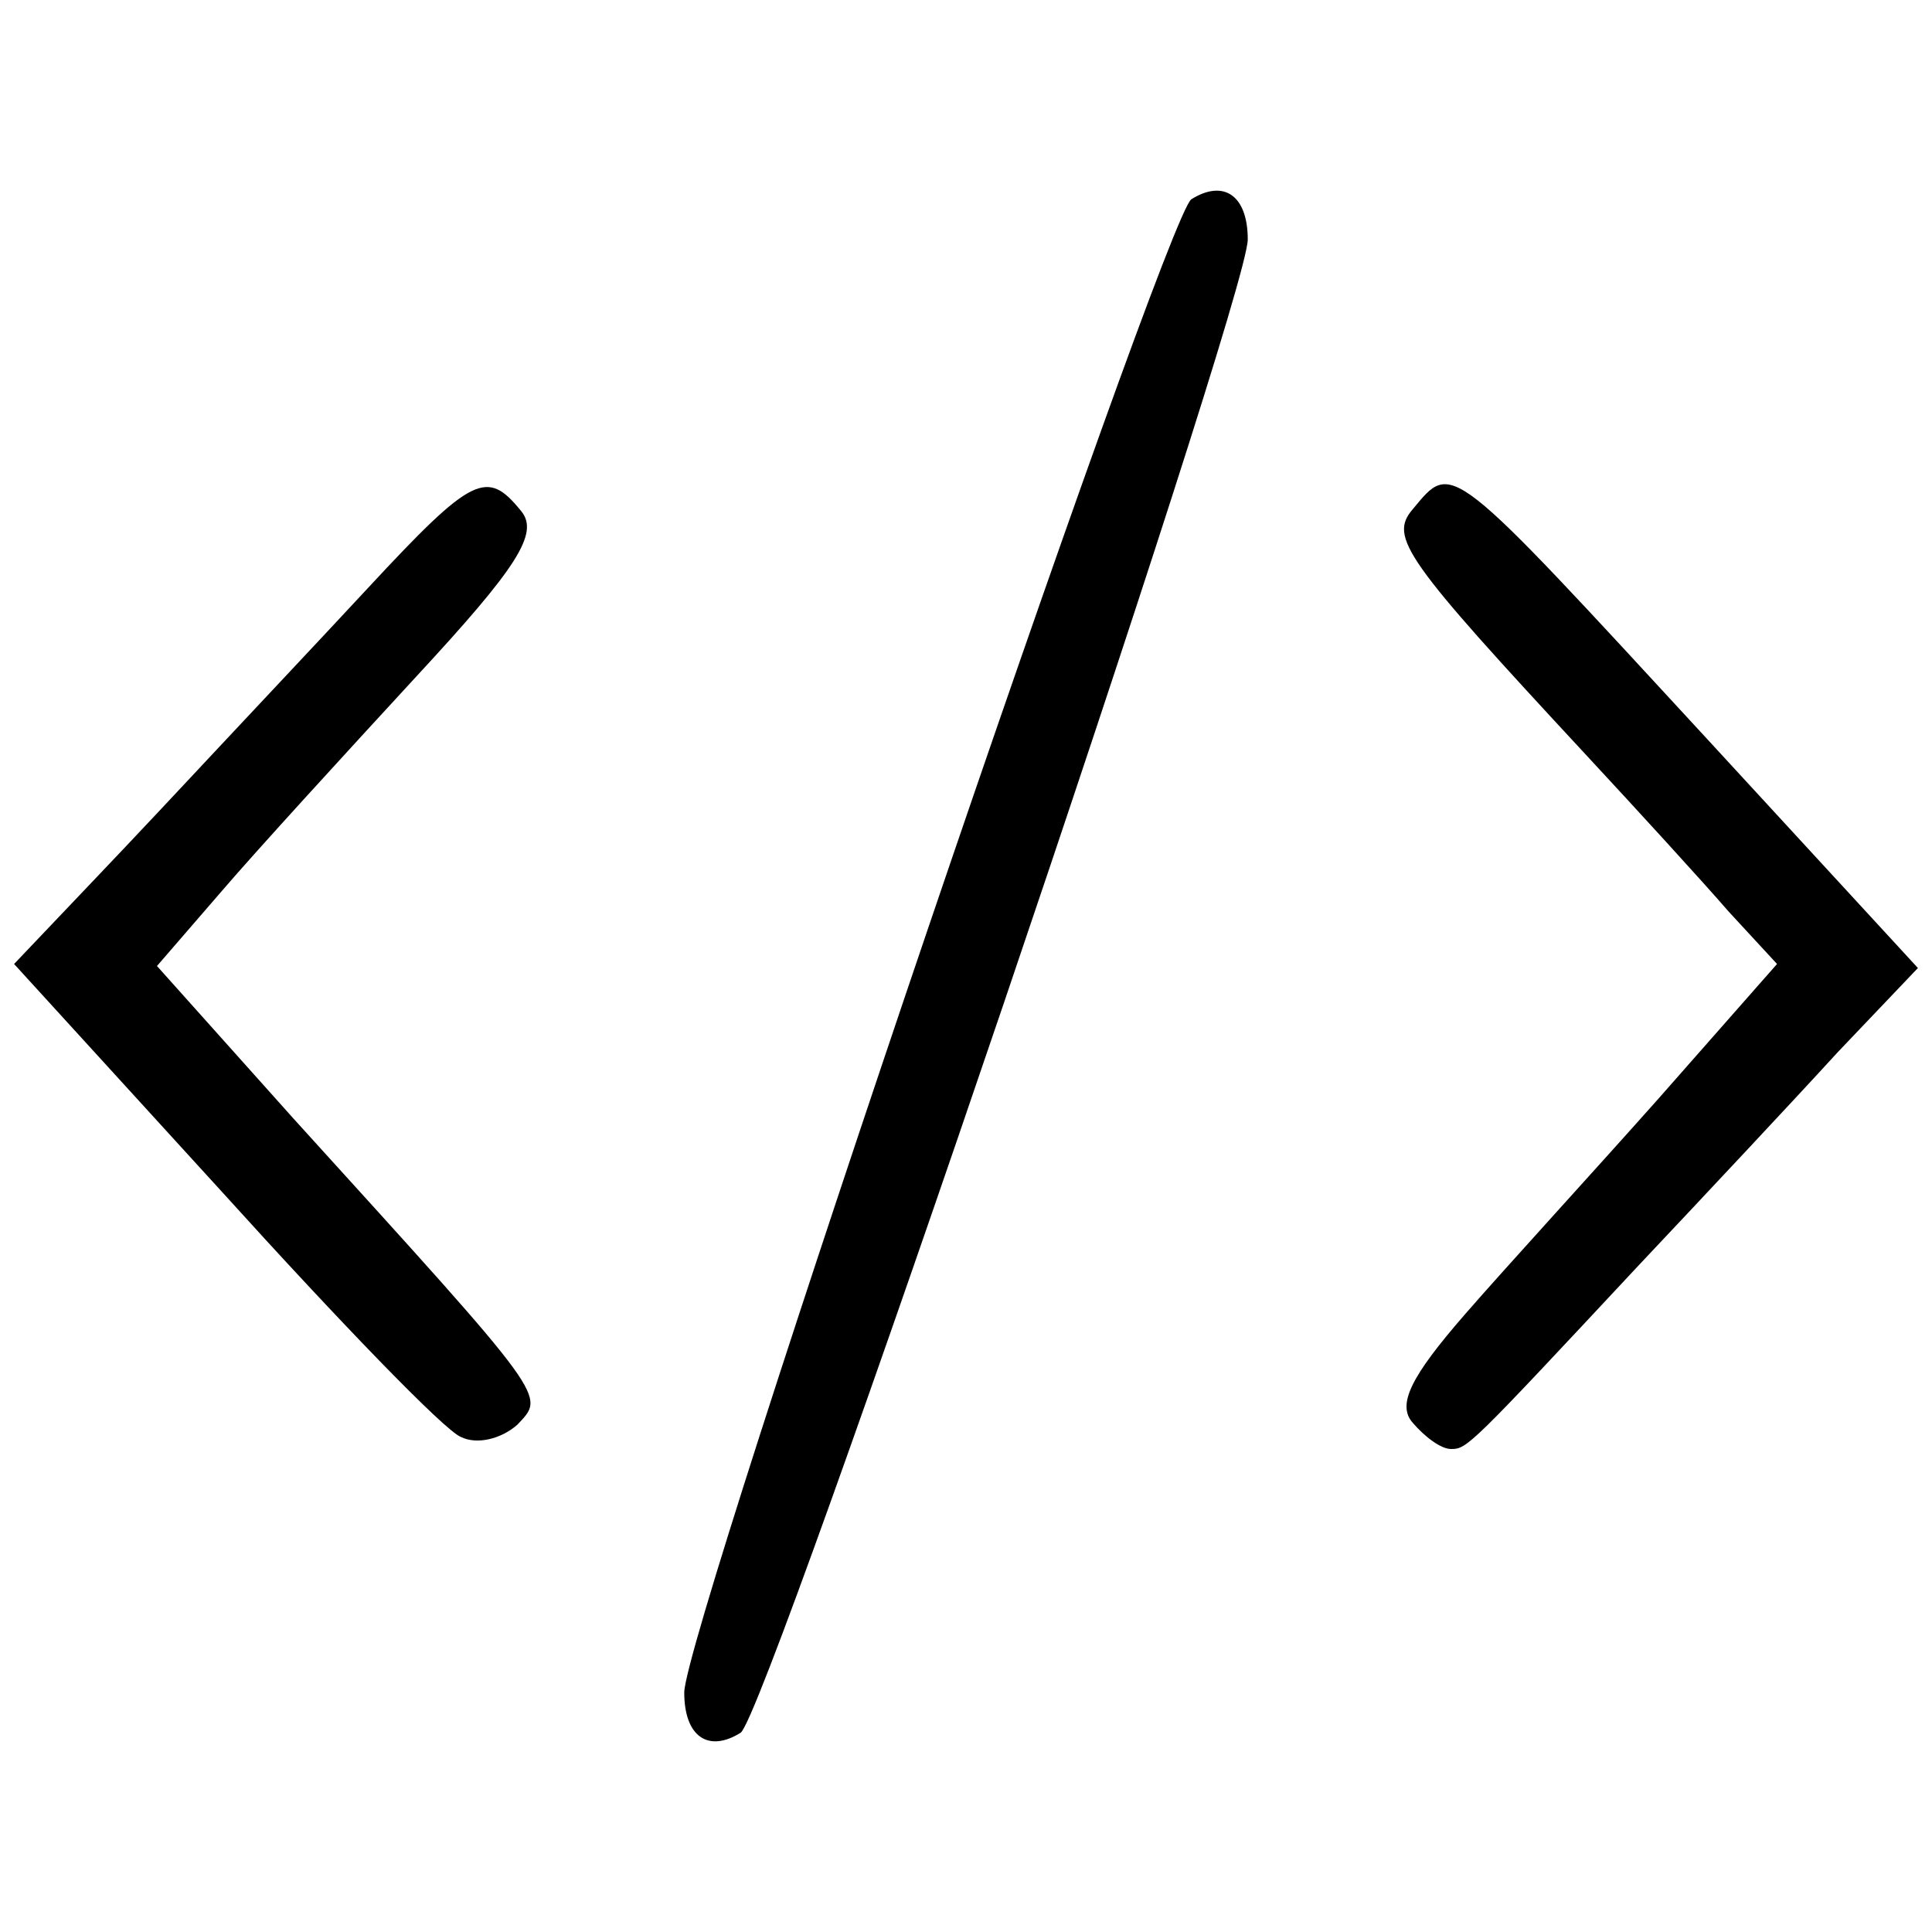 <?xml version="1.0" standalone="no"?>
<!DOCTYPE svg PUBLIC "-//W3C//DTD SVG 20010904//EN"
 "http://www.w3.org/TR/2001/REC-SVG-20010904/DTD/svg10.dtd">
<svg version="1.0" xmlns="http://www.w3.org/2000/svg"
 width="96pt" height="96pt" viewBox="0 0 96 96"
 preserveAspectRatio="xMidYMid meet">
<g transform="translate(0,96) scale(0.1,-0.1)"
fill="#000000" stroke="none">
<path d="M592 861 c-13 -8 -252 -711 -252 -742 0 -22 12 -30 28 -20 13 8 252
712 252 742 0 22 -12 30 -28 20z"/>
<path d="M183 668 c-26 -28 -59 -63 -73 -78 -14 -15 -43 -46 -64 -68 l-39 -41
104 -114 c57 -63 110 -118 118 -121 8 -4 20 -1 28 6 14 15 17 11 -111 152
l-68 76 32 37 c18 21 62 69 97 107 50 54 61 71 52 82 -17 21 -24 18 -76 -38z"/>
<path d="M702 707 c-12 -14 -4 -25 86 -122 26 -28 58 -63 71 -78 l24 -26 -59
-67 c-32 -36 -76 -84 -96 -107 -27 -31 -34 -45 -26 -54 6 -7 14 -13 19 -13 8
0 9 1 93 91 33 35 78 83 99 106 l40 42 -104 113 c-130 141 -127 139 -147 115z"/>
</g>
</svg>
